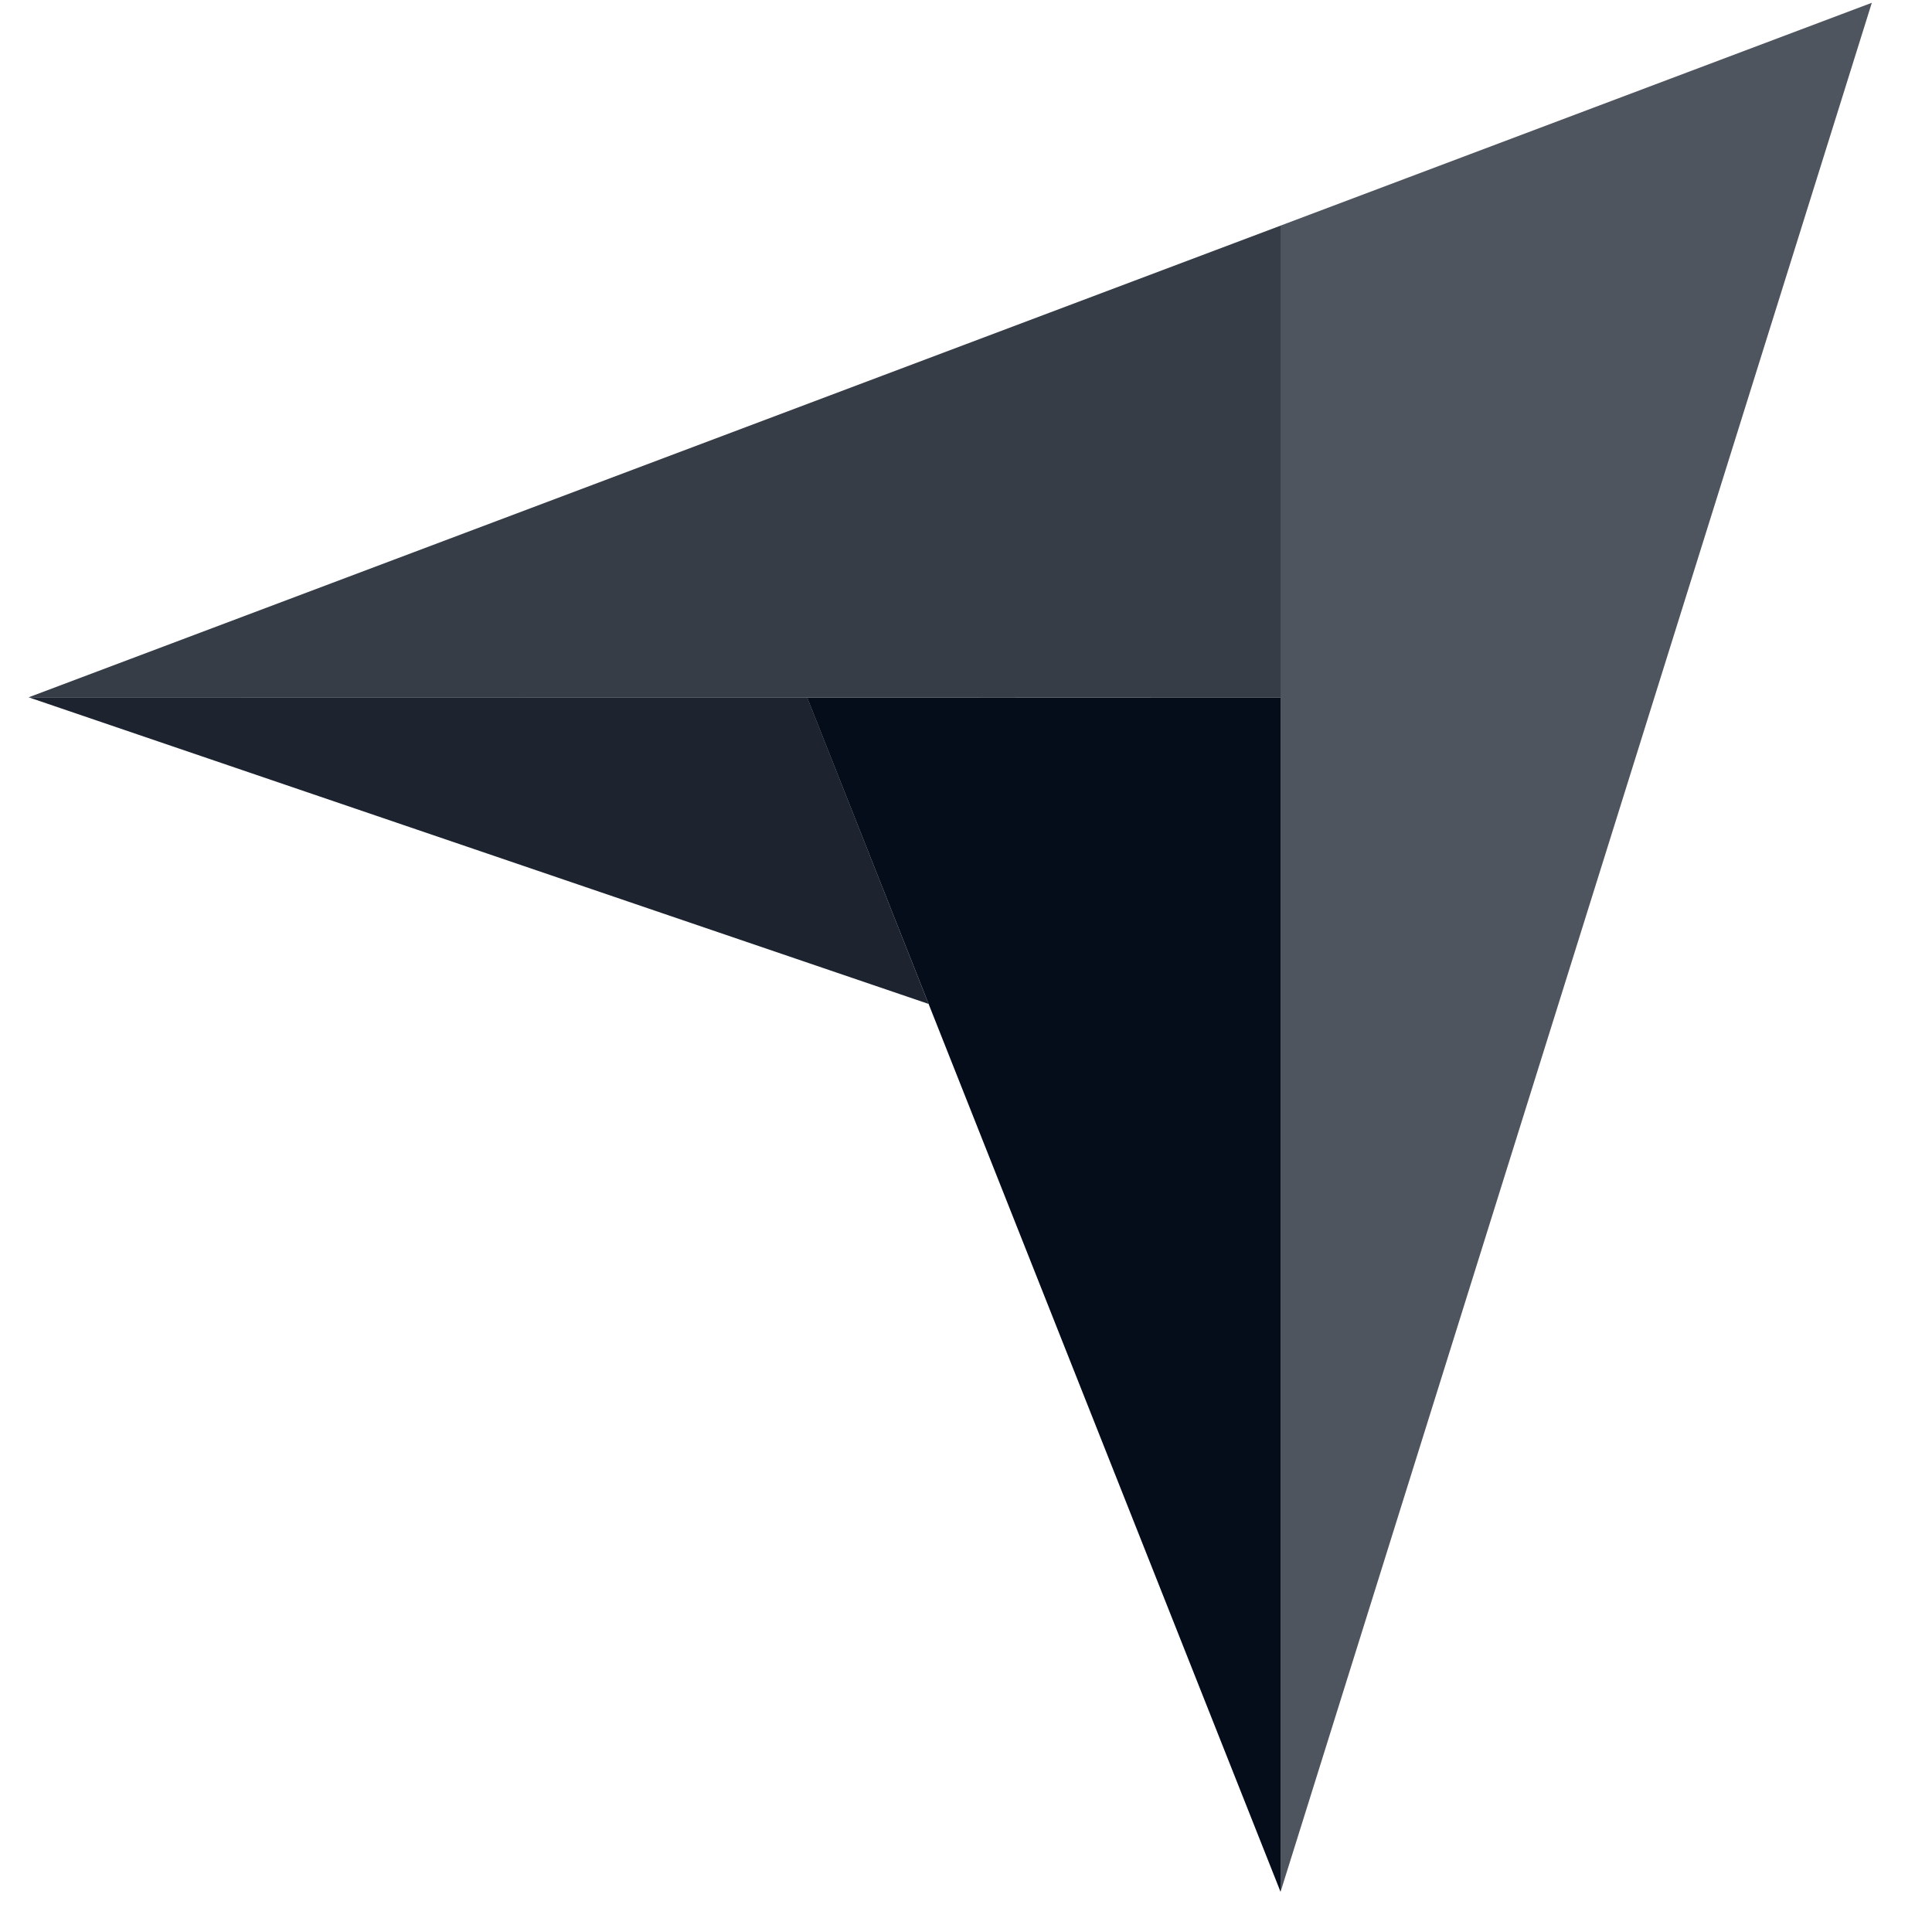 <svg width="27" height="27" viewBox="0 0 27 27" fill="none" xmlns="http://www.w3.org/2000/svg">
<g clip-path="url(#clip0_6527_66103)">
<path opacity="0.8" fill-rule="evenodd" clip-rule="evenodd" d="M0.4 9.745L11.281 9.747L17.897 9.749V3.153L0.4 9.745Z" fill="#050D1A"/>
<path opacity="0.7" fill-rule="evenodd" clip-rule="evenodd" d="M17.896 3.153V26.439L26.159 0.039L17.896 3.153Z" fill="#050D1A"/>
<path fill-rule="evenodd" clip-rule="evenodd" d="M17.896 9.749L11.28 9.748L17.896 26.439V9.749Z" fill="#050D1A"/>
<path opacity="0.9" fill-rule="evenodd" clip-rule="evenodd" d="M0.4 9.745L12.977 14.03L11.281 9.747L0.4 9.745Z" fill="#050D1A"/>
</g>
<defs>
<clipPath id="clip0_6527_66103">
<rect width="26.4" height="26.4" fill="white" transform="translate(0.4 0.039)"/>
</clipPath>
</defs>
</svg>
